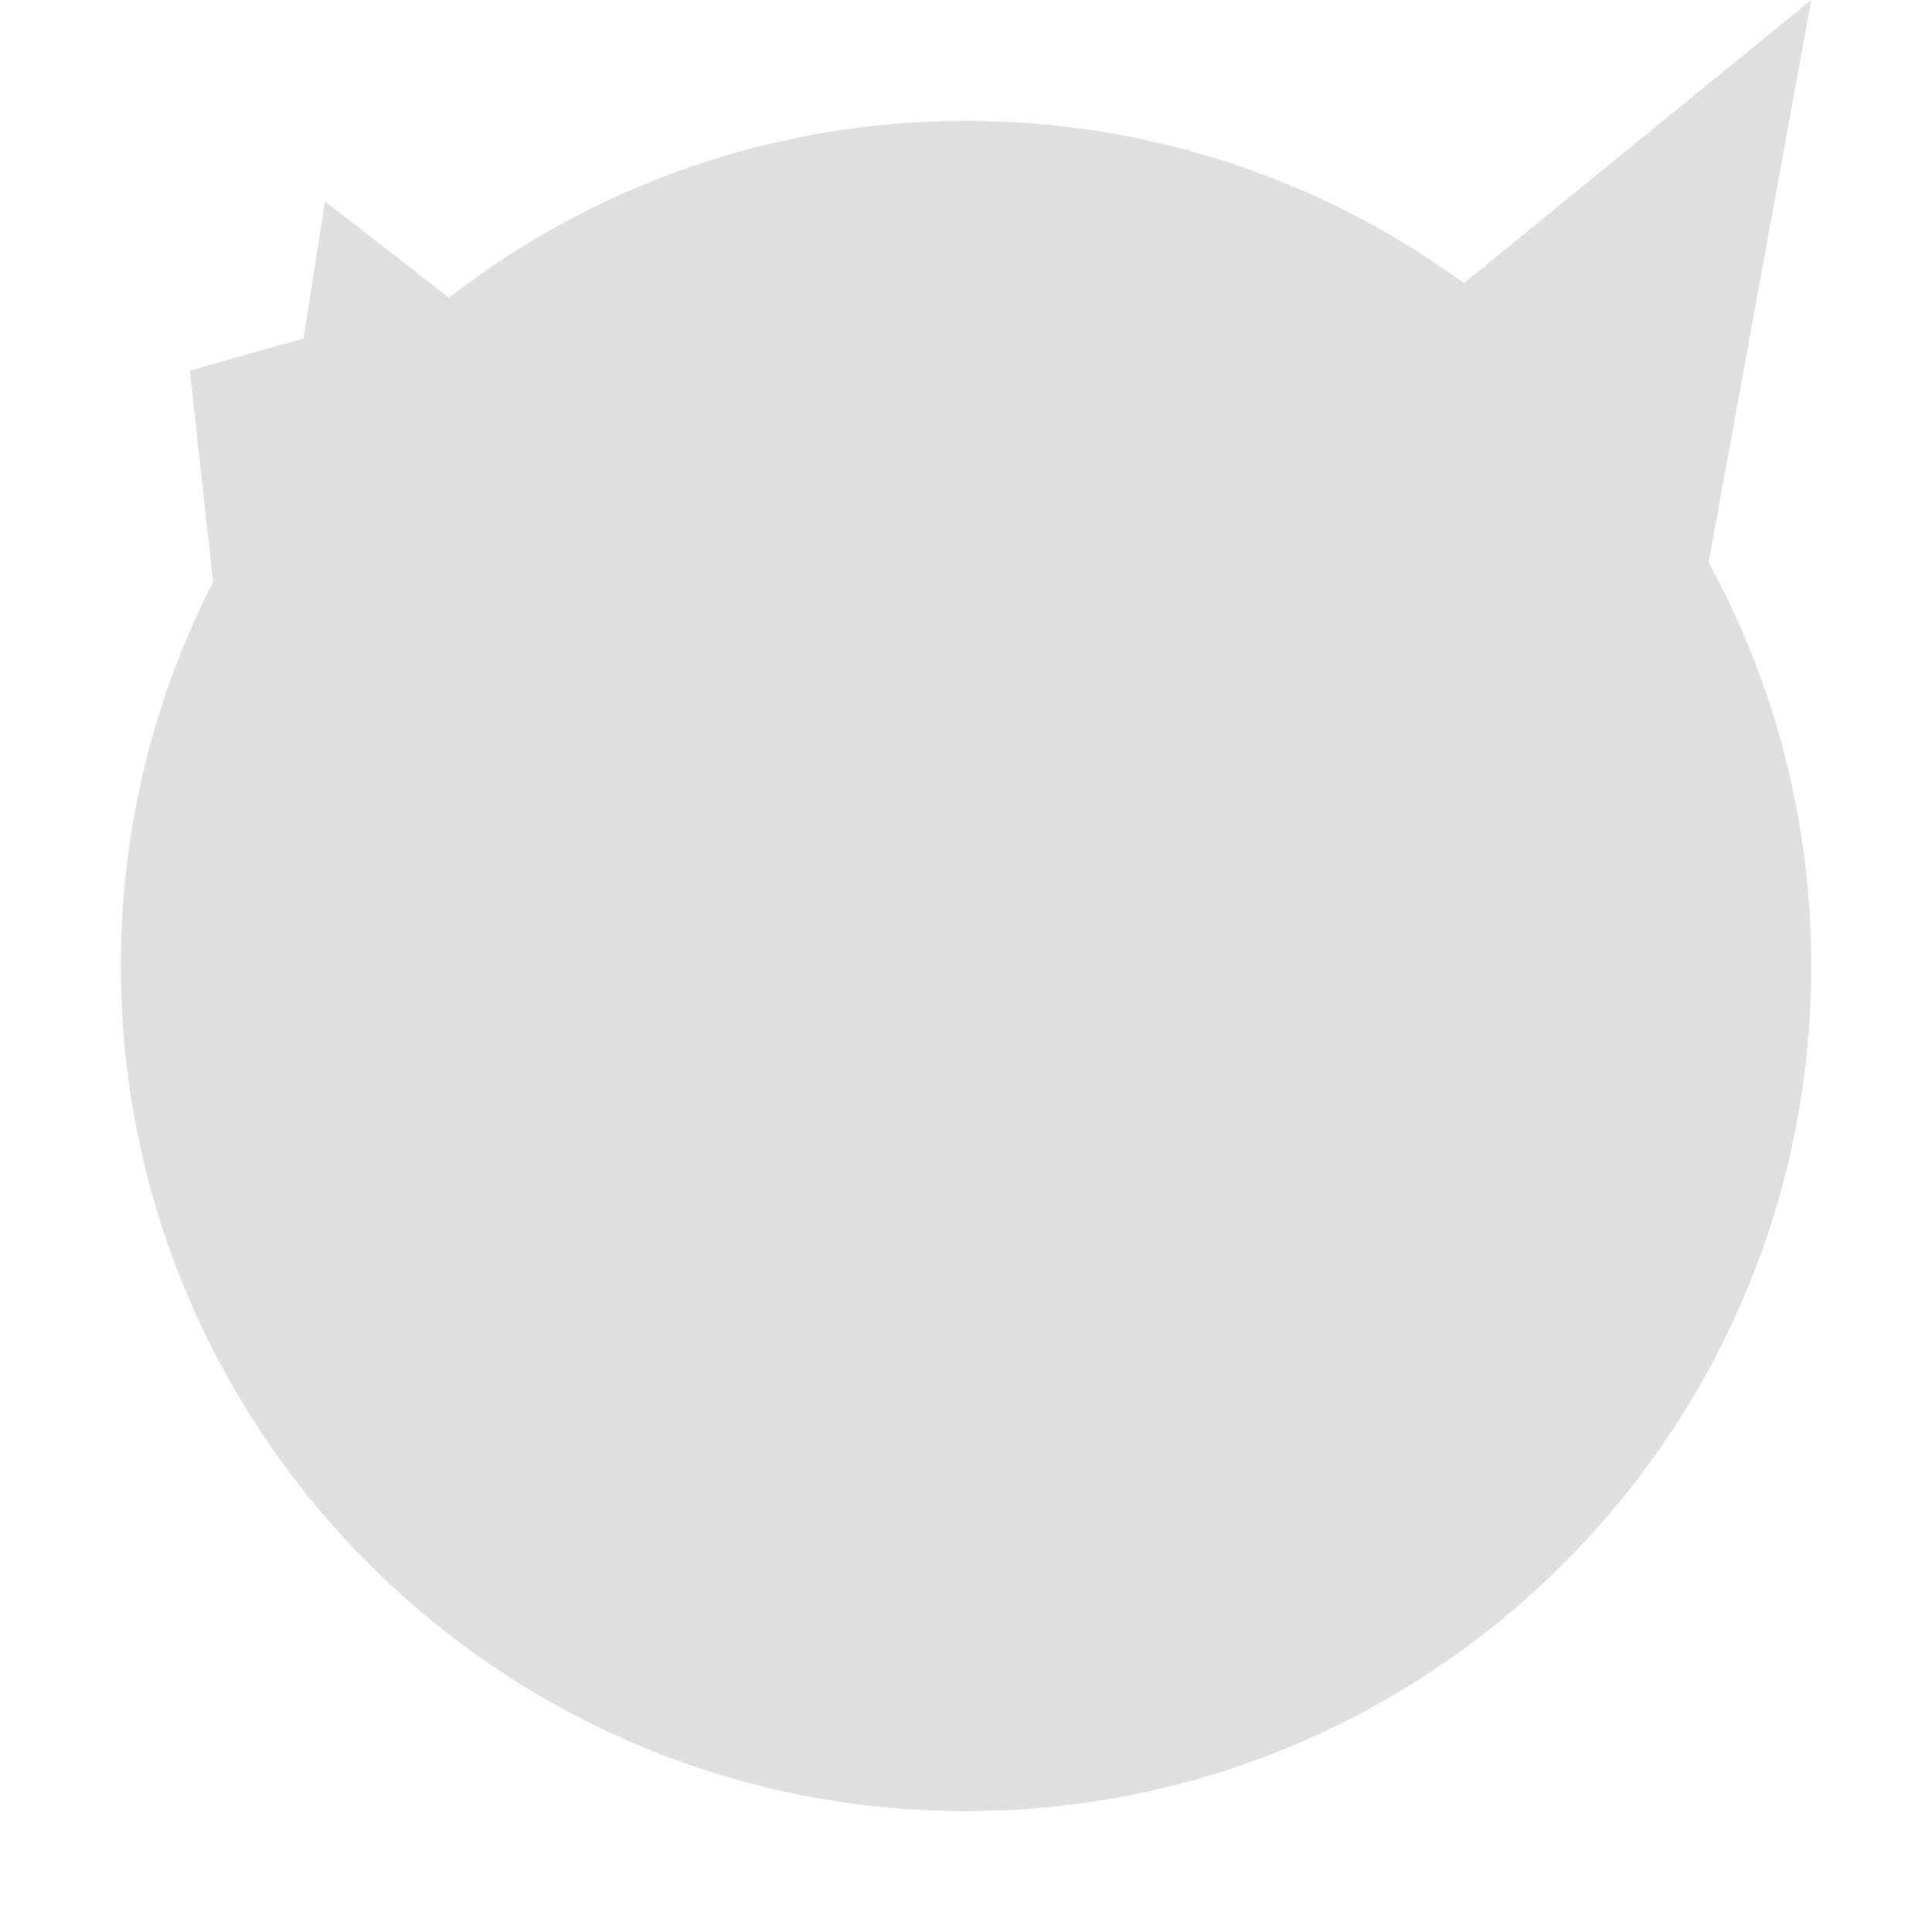 <svg style="clip-rule:evenodd;fill-rule:evenodd;stroke-linejoin:round;stroke-miterlimit:2" viewBox="0 0 16 16" xmlns="http://www.w3.org/2000/svg">
 <path d="m14.15 4.658c0.542 0.993 0.85 2.132 0.85 3.342 0 3.863-3.137 6.999-7 6.999s-6.999-3.136-6.999-6.999c0-1.145 0.275-2.226 0.764-3.181l-0.192-1.749 0.94-0.267 0.179-1.135 1.026 0.797c1.184-0.918 2.67-1.464 4.282-1.464 1.541 0 2.966 0.498 4.123 1.344l2.877-2.345-0.85 4.658z" fill="#dfdfdf"/>
</svg>
